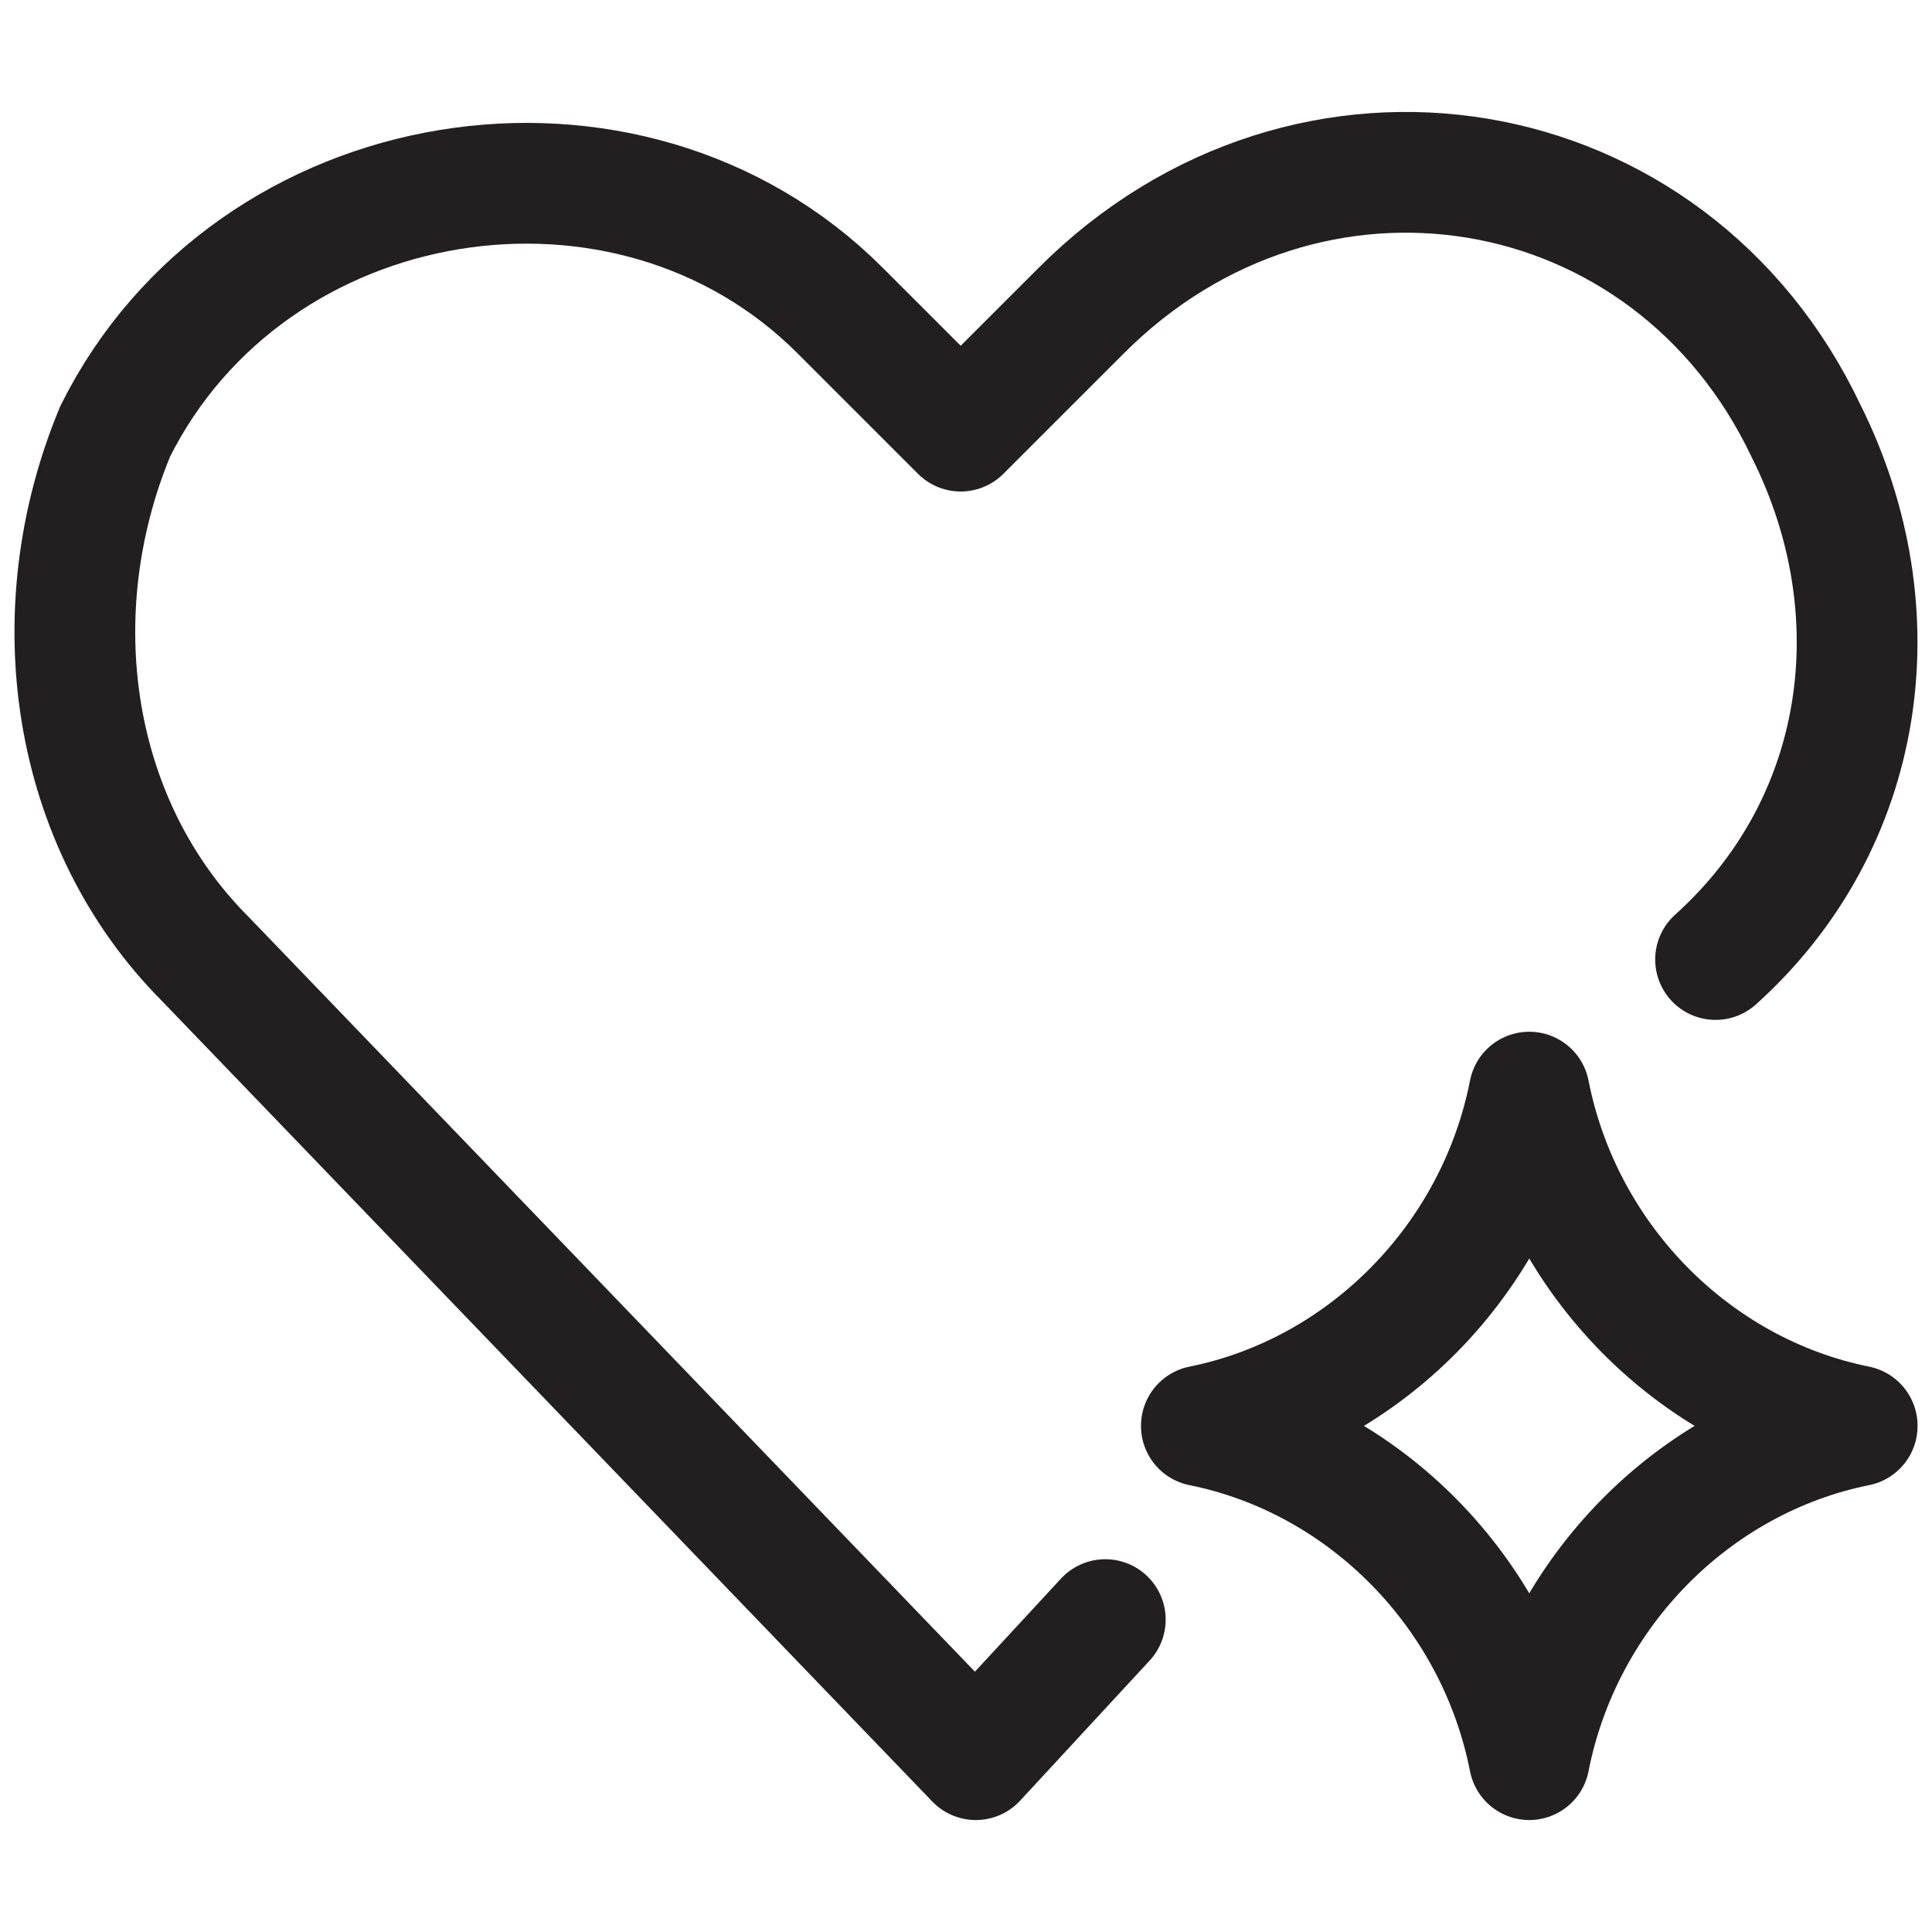 <svg xmlns="http://www.w3.org/2000/svg" fill="none" viewBox="0 0 40 40" height="40" width="40">
<path stroke-linejoin="round" stroke-linecap="round" stroke-width="2.5" stroke="#231F20" d="M24.873 29.52C28.257 28.839 30.981 26.082 31.662 22.611C32.343 26.082 35.067 28.839 38.451 29.52M38.451 29.523C35.067 30.204 32.343 32.961 31.662 36.432C30.98 32.961 28.257 30.204 24.873 29.523"></path>
<path stroke-linejoin="round" stroke-linecap="round" stroke-miterlimit="10" stroke-width="2.5" stroke="#231F20" d="M35.519 19.866C38.645 17.053 39.27 12.677 37.394 8.926C34.581 2.988 27.079 1.737 22.391 6.426L19.89 8.926L17.39 6.426C13.014 2.05 5.2 3.3 2.387 8.926C0.824 12.677 1.449 17.053 4.262 19.866L20.203 36.432L22.884 33.532"></path>
</svg>
